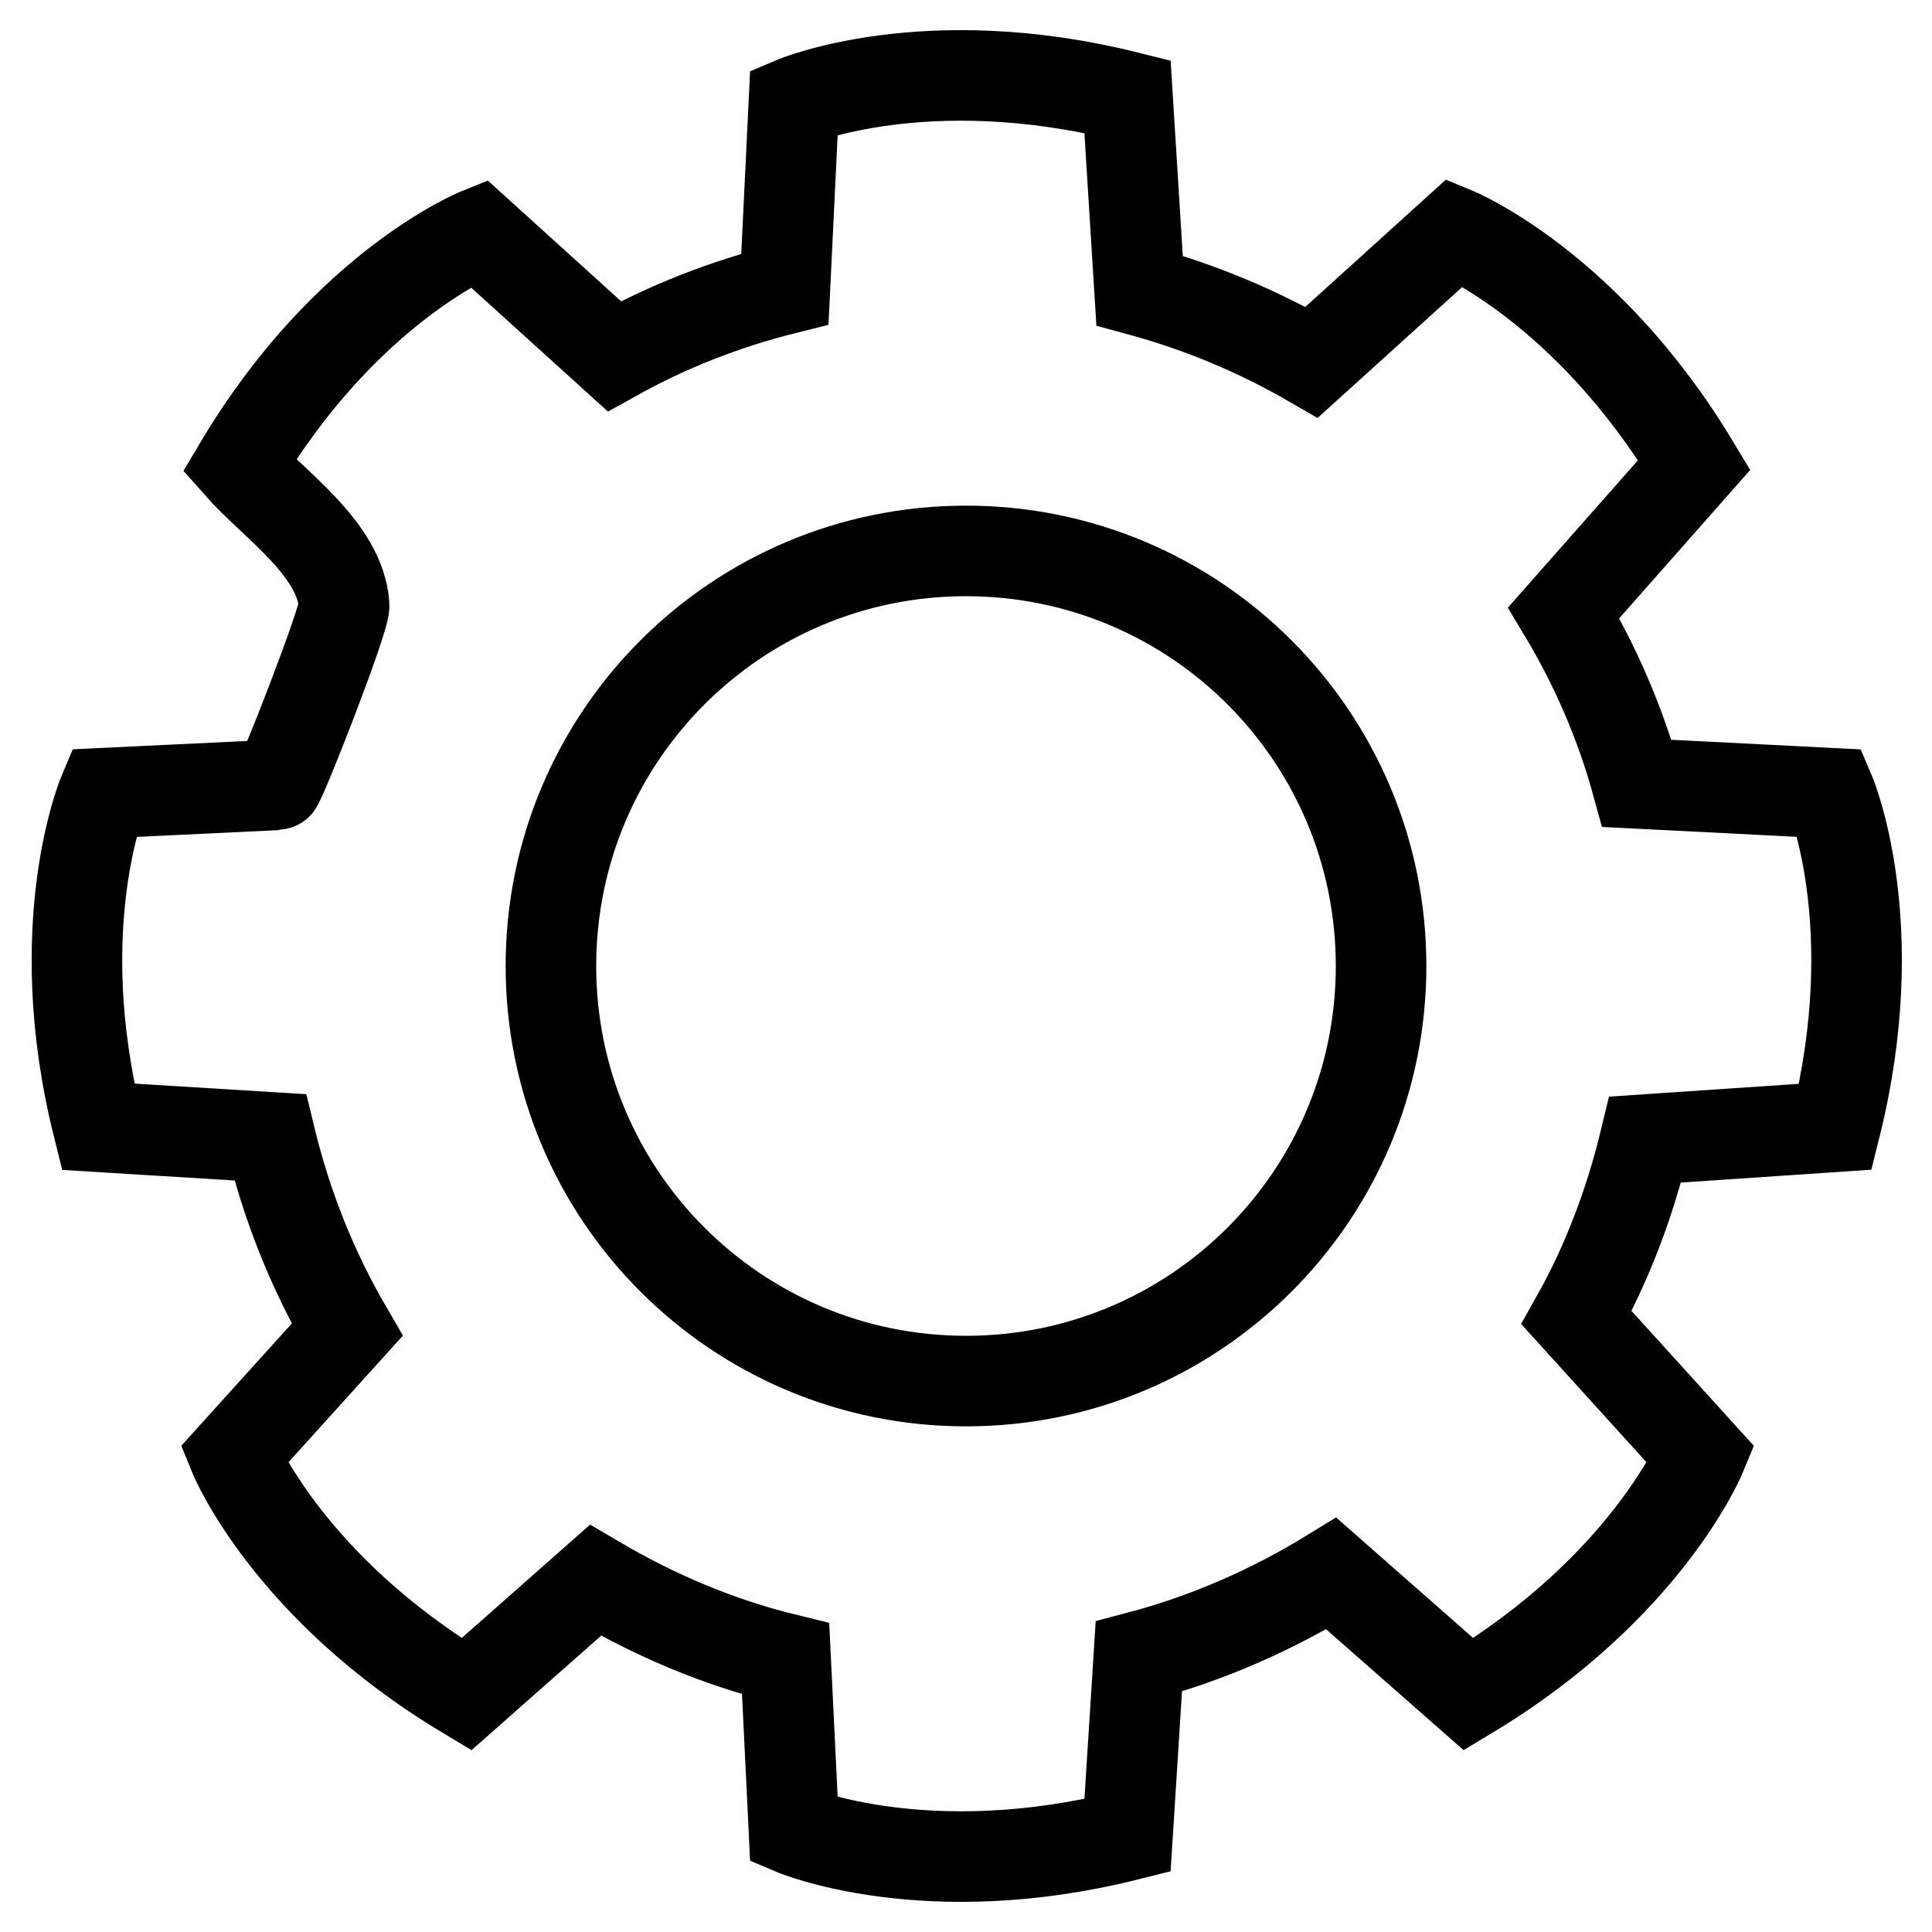 <?xml version="1.0" encoding="utf-8"?>
<!-- Svg Vector Icons : http://www.onlinewebfonts.com/icon -->
<!DOCTYPE svg PUBLIC "-//W3C//DTD SVG 1.1//EN" "http://www.w3.org/Graphics/SVG/1.1/DTD/svg11.dtd">
<svg version="1.1" xmlns="http://www.w3.org/2000/svg" xmlns:xlink="http://www.w3.org/1999/xlink" x="0px" y="0px" viewBox="0 0 256 256" enable-background="new 0 0 256 256" xml:space="preserve">
<g> <path stroke-width="12" fill-opacity="0" stroke="#000000"  d="M243.2,149.3c6.7-26.8-0.7-44.2-0.7-44.2l-25.6-1.3c-2.2-8-5.5-15.6-9.7-22.6l17.3-19.6 c-14.2-23.6-31.7-30.8-31.7-30.8l-19,17.2c-7.1-4.1-14.7-7.3-22.8-9.5l-1.6-25.7c-26.8-6.7-44.2,0.7-44.2,0.7l-1.2,24.8 c-8,2-15.6,5-22.6,8.9l-18-16.3c0,0-17.6,7.1-31.7,30.8c4.5,5.1,13.4,11,13.9,18.5c0.1,1.9-8.5,23.8-8.9,23.8l-23,1.1 c0,0-7.4,17.5-0.7,44.2l22.8,1.4c2.2,9.1,5.6,17.6,10.2,25.5l-15,16.6c0,0,7.1,17.5,30.8,31.7l17.1-15.1 c7.8,4.6,16.2,8.2,25.2,10.4l1.1,22.7c0,0,17.5,7.4,44.2,0.7l1.5-23.7c9.1-2.4,17.7-6.2,25.5-11l18.2,16 c23.6-14.2,30.8-31.7,30.8-31.7l-16.5-18.2c4.1-7.3,7.1-15.3,9.1-23.6L243.2,149.3z M128,183c-30.4,0-55-24.6-55-55 c0-30.4,24.6-55,55-55c30.4,0,55,24.6,55,55C183,158.4,158.4,183,128,183z"/></g>
</svg>